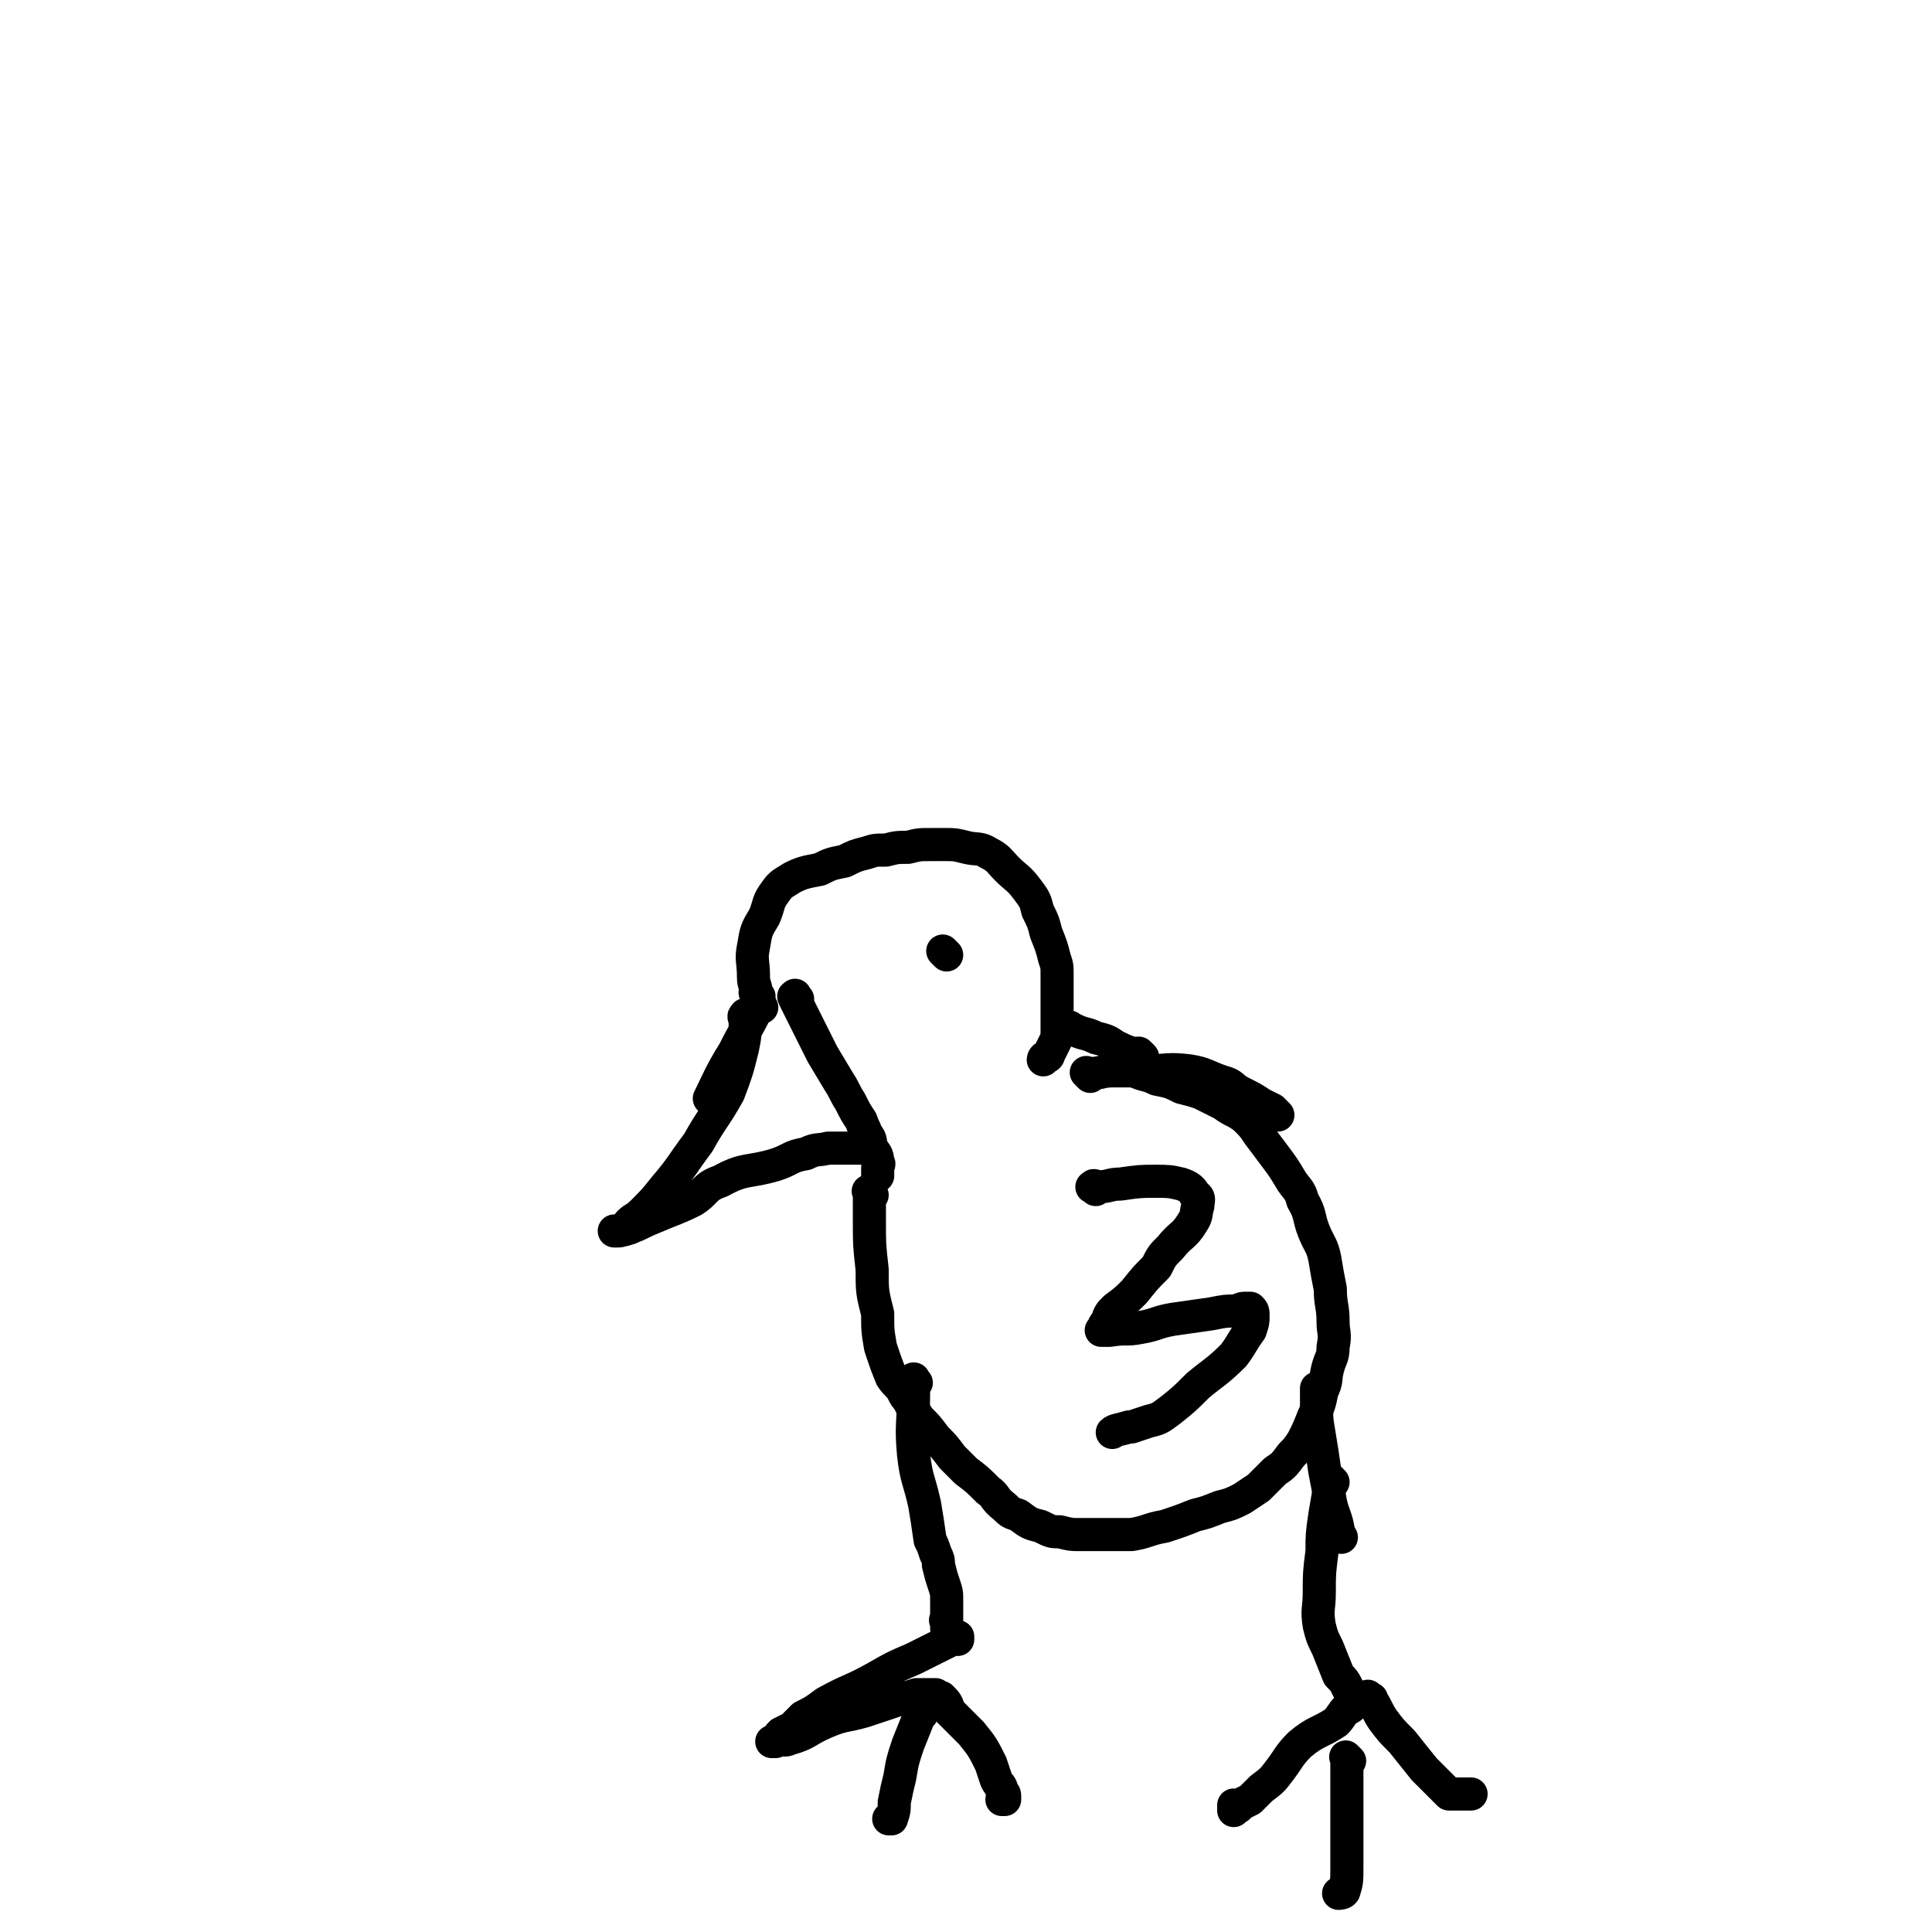 <svg viewBox='0 0 700 700' version='1.1' xmlns='http://www.w3.org/2000/svg' xmlns:xlink='http://www.w3.org/1999/xlink'><g fill='none' stroke='#000000' stroke-width='12' stroke-linecap='round' stroke-linejoin='round'><path d='M275,361c-1,-1 -1,-1 -1,-1 -1,-1 0,0 0,0 0,0 0,0 0,0 0,-3 -1,-3 -1,-6 0,-6 -1,-6 0,-11 1,-6 1,-6 4,-11 2,-5 1,-5 4,-9 2,-3 3,-3 6,-5 4,-2 5,-2 10,-3 4,-2 4,-2 9,-3 4,-2 4,-2 8,-3 3,-1 3,-1 7,-1 4,-1 4,-1 8,-1 4,-1 4,-1 8,-1 3,0 3,0 6,0 3,0 3,0 7,1 4,1 5,0 8,2 4,2 4,3 7,6 3,3 4,3 7,7 3,4 3,4 4,8 2,4 2,4 3,8 2,5 2,5 3,9 1,3 1,3 1,6 0,3 0,3 0,5 0,3 0,3 0,6 0,2 0,2 0,5 0,2 0,2 0,4 0,3 0,3 -1,5 -1,2 -1,2 -2,4 0,1 -1,1 -1,1 -1,0 -1,1 -1,1 0,0 0,0 0,0 '/><path d='M276,365c-1,-1 -1,-1 -1,-1 -1,-1 0,0 0,0 0,0 0,0 0,0 0,0 0,-1 0,0 -1,0 0,1 -1,2 -4,8 -4,7 -8,15 -5,8 -6,11 -9,17 '/><path d='M271,369c-1,-1 -1,-2 -1,-1 -1,0 0,1 0,2 0,5 0,5 -1,10 -2,8 -2,8 -5,16 -5,9 -6,9 -11,18 -6,8 -6,9 -12,16 -4,5 -4,5 -8,9 -3,3 -3,2 -5,4 -1,1 -1,2 -2,2 -1,1 -1,1 -3,1 0,0 -1,0 0,0 1,0 2,0 5,-1 5,-2 4,-2 9,-4 7,-3 8,-3 14,-6 5,-3 4,-5 10,-7 9,-5 10,-3 20,-6 6,-2 5,-3 11,-4 4,-2 4,-1 8,-2 3,0 3,0 5,0 2,0 2,0 4,0 1,0 1,0 2,0 1,0 1,0 2,0 0,0 0,0 0,0 '/><path d='M289,362c-1,-1 -1,-2 -1,-1 -1,0 0,0 0,1 2,4 2,4 4,8 3,6 3,6 6,12 3,5 3,5 6,10 2,3 2,4 4,7 2,4 2,4 4,7 1,3 1,2 2,5 2,2 1,3 2,5 1,2 2,2 2,5 1,1 0,1 0,2 0,1 0,1 0,2 0,1 0,1 0,1 '/><path d='M316,433c-1,-1 -1,-1 -1,-1 -1,-1 0,0 0,0 0,0 0,0 0,0 0,1 0,1 0,3 0,4 0,4 0,8 0,8 0,8 1,17 0,8 0,8 2,16 0,6 0,6 1,12 2,6 2,6 4,11 2,3 3,3 4,5 1,2 1,2 2,3 2,4 2,4 4,7 3,3 3,3 6,7 3,3 3,3 6,7 2,2 2,2 5,5 4,3 4,3 8,7 3,2 2,3 6,6 2,2 2,2 5,3 4,3 4,3 8,4 4,2 4,2 7,2 4,1 4,1 7,1 4,0 4,0 7,0 6,0 6,0 12,0 6,-1 6,-2 12,-3 6,-2 6,-2 11,-4 4,-1 4,-1 9,-3 4,-1 4,-1 8,-3 3,-2 3,-2 6,-4 3,-3 3,-3 6,-6 3,-2 3,-2 6,-6 2,-2 2,-2 4,-5 2,-4 2,-4 4,-9 2,-4 2,-4 3,-9 2,-4 1,-4 2,-8 1,-4 2,-4 2,-8 1,-5 0,-5 0,-9 0,-6 -1,-6 -1,-12 -1,-5 -1,-5 -2,-11 -1,-5 -2,-5 -4,-10 -2,-5 -1,-6 -4,-11 -1,-4 -2,-4 -4,-7 -3,-5 -3,-5 -6,-9 -3,-4 -3,-4 -6,-8 -2,-3 -2,-3 -5,-6 -4,-3 -4,-2 -8,-5 -4,-2 -4,-2 -8,-4 -3,-1 -3,-1 -7,-2 -4,-2 -4,-2 -9,-3 -4,-2 -4,-1 -8,-3 -2,0 -2,0 -4,-1 -2,0 -1,-1 -3,-1 -1,0 -1,0 -1,0 '/><path d='M332,501c-1,-1 -1,-2 -1,-1 -1,0 0,1 0,2 0,1 0,2 0,3 0,11 -1,11 0,22 1,9 2,9 4,18 1,6 1,6 2,13 1,2 1,2 2,5 1,2 1,2 1,4 1,4 1,4 2,7 1,3 1,3 1,6 0,2 0,2 0,4 0,1 0,1 0,2 0,1 0,1 0,1 0,0 0,0 0,0 0,1 0,0 0,0 -1,0 0,0 0,0 0,0 0,0 0,0 0,1 0,1 0,2 0,1 0,1 0,1 1,2 1,1 2,2 1,1 1,1 2,2 0,0 0,0 0,0 0,-1 0,-1 0,-1 0,0 0,0 0,0 -2,1 -2,1 -4,2 -6,3 -6,3 -12,6 -7,3 -7,3 -14,7 -9,5 -9,4 -18,9 -4,3 -4,3 -8,5 -2,2 -2,2 -4,4 -2,1 -2,1 -4,2 -1,1 -1,1 -1,2 -1,1 -1,1 -1,1 -1,0 -2,0 -1,0 0,0 0,0 2,-1 2,0 2,1 4,0 7,-2 6,-3 13,-6 7,-3 7,-2 14,-4 6,-2 6,-2 12,-4 4,-1 4,-1 7,-2 1,0 1,0 2,0 1,0 1,0 2,0 1,0 1,0 1,0 1,0 1,0 2,0 0,0 0,0 0,0 1,1 1,1 2,1 2,2 2,2 3,5 4,4 4,4 8,8 4,5 4,5 7,11 1,3 1,3 2,6 1,2 2,2 2,4 1,1 1,1 1,2 0,1 0,1 0,1 0,0 -1,0 -1,0 '/><path d='M334,621c-1,-1 -1,-1 -1,-1 -1,-1 0,0 0,0 0,1 0,1 0,2 -2,5 -2,5 -4,10 -2,6 -2,6 -3,12 -1,4 -1,4 -2,9 0,3 0,3 -1,6 0,0 0,0 -1,0 '/><path d='M483,537c-1,-1 -1,-1 -1,-1 -1,-1 0,0 0,0 0,0 0,0 0,0 0,1 0,1 0,2 -1,5 -1,5 -2,11 -1,7 -1,7 -1,13 -1,8 -1,8 -1,15 0,6 -1,6 0,12 1,4 1,4 3,8 2,5 2,5 4,10 2,2 2,2 3,4 1,2 1,2 2,4 0,1 0,1 0,2 0,1 0,1 0,1 0,0 0,0 0,0 -1,1 -1,1 -2,1 -2,2 -2,3 -4,5 -6,4 -7,3 -13,8 -4,4 -4,5 -7,9 -3,4 -3,4 -7,7 -2,2 -2,2 -4,4 -2,1 -2,1 -4,2 0,1 -1,1 -1,1 -1,0 -1,0 -1,1 0,0 0,0 0,0 0,-1 0,-2 0,-2 '/><path d='M497,616c-1,-1 -1,-1 -1,-1 -1,-1 0,0 0,0 1,1 1,0 1,1 2,3 2,4 4,7 3,4 3,4 7,8 4,5 4,5 8,10 3,3 3,3 6,6 1,1 1,1 2,2 1,1 1,1 1,1 0,0 1,0 1,0 2,0 2,0 4,0 1,0 2,0 3,0 '/><path d='M489,638c-1,-1 -1,-1 -1,-1 -1,-1 0,0 0,0 0,0 0,0 0,0 0,2 0,2 0,4 0,4 0,4 0,8 0,8 0,8 0,16 0,6 0,6 0,12 0,4 0,5 -1,8 0,1 -2,1 -2,1 '/><path d='M486,557c-1,-1 -1,-1 -1,-1 -1,-1 0,-1 0,-1 -1,-6 -2,-6 -3,-11 -1,-6 -1,-6 -2,-11 -1,-7 -1,-7 -2,-13 -1,-6 -1,-6 -1,-12 0,-2 0,-3 0,-5 '/><path d='M397,431c-1,-1 -2,-1 -1,-1 0,-1 1,0 2,0 4,0 4,-1 8,-1 7,-1 7,-1 13,-1 4,0 5,0 9,1 3,1 4,2 5,4 2,1 1,2 1,4 -1,3 0,3 -2,6 -3,5 -4,4 -8,9 -3,3 -3,3 -5,7 -4,4 -4,4 -8,9 -3,3 -3,3 -7,6 -2,2 -2,2 -3,5 -1,1 -1,1 -1,2 -1,1 -1,1 -1,1 0,0 0,0 0,0 2,0 2,0 3,0 6,-1 6,0 11,-1 6,-1 6,-2 12,-3 7,-1 7,-1 14,-2 5,-1 5,-1 9,-1 2,-1 2,-1 4,-1 1,0 1,0 1,0 1,1 1,1 1,3 0,2 0,2 -1,5 -3,4 -3,5 -6,9 -6,6 -7,6 -13,11 -5,5 -5,5 -10,9 -4,3 -4,3 -8,4 -3,1 -3,1 -6,2 -1,0 -1,0 -1,0 -3,1 -5,1 -6,2 '/><path d='M343,346c-1,-1 -1,-1 -1,-1 -1,-1 0,0 0,0 '/><path d='M414,383c-1,-1 -1,-1 -1,-1 -1,-1 0,0 0,0 0,0 0,0 0,0 0,0 0,0 0,0 -1,-1 -1,0 -1,0 -4,-1 -4,-1 -8,-3 -3,-2 -3,-2 -7,-3 -4,-2 -4,-1 -8,-3 -1,0 -1,-1 -2,-1 -1,0 -1,0 -1,0 '/><path d='M395,390c-1,-1 -1,-1 -1,-1 -1,-1 0,0 0,0 0,0 0,0 0,0 5,0 5,-1 9,-1 6,0 6,0 12,0 8,0 8,-1 16,0 6,1 6,2 12,4 4,1 3,2 7,4 4,2 4,2 7,4 2,1 2,1 4,2 1,1 1,1 2,2 '/></g>
</svg>